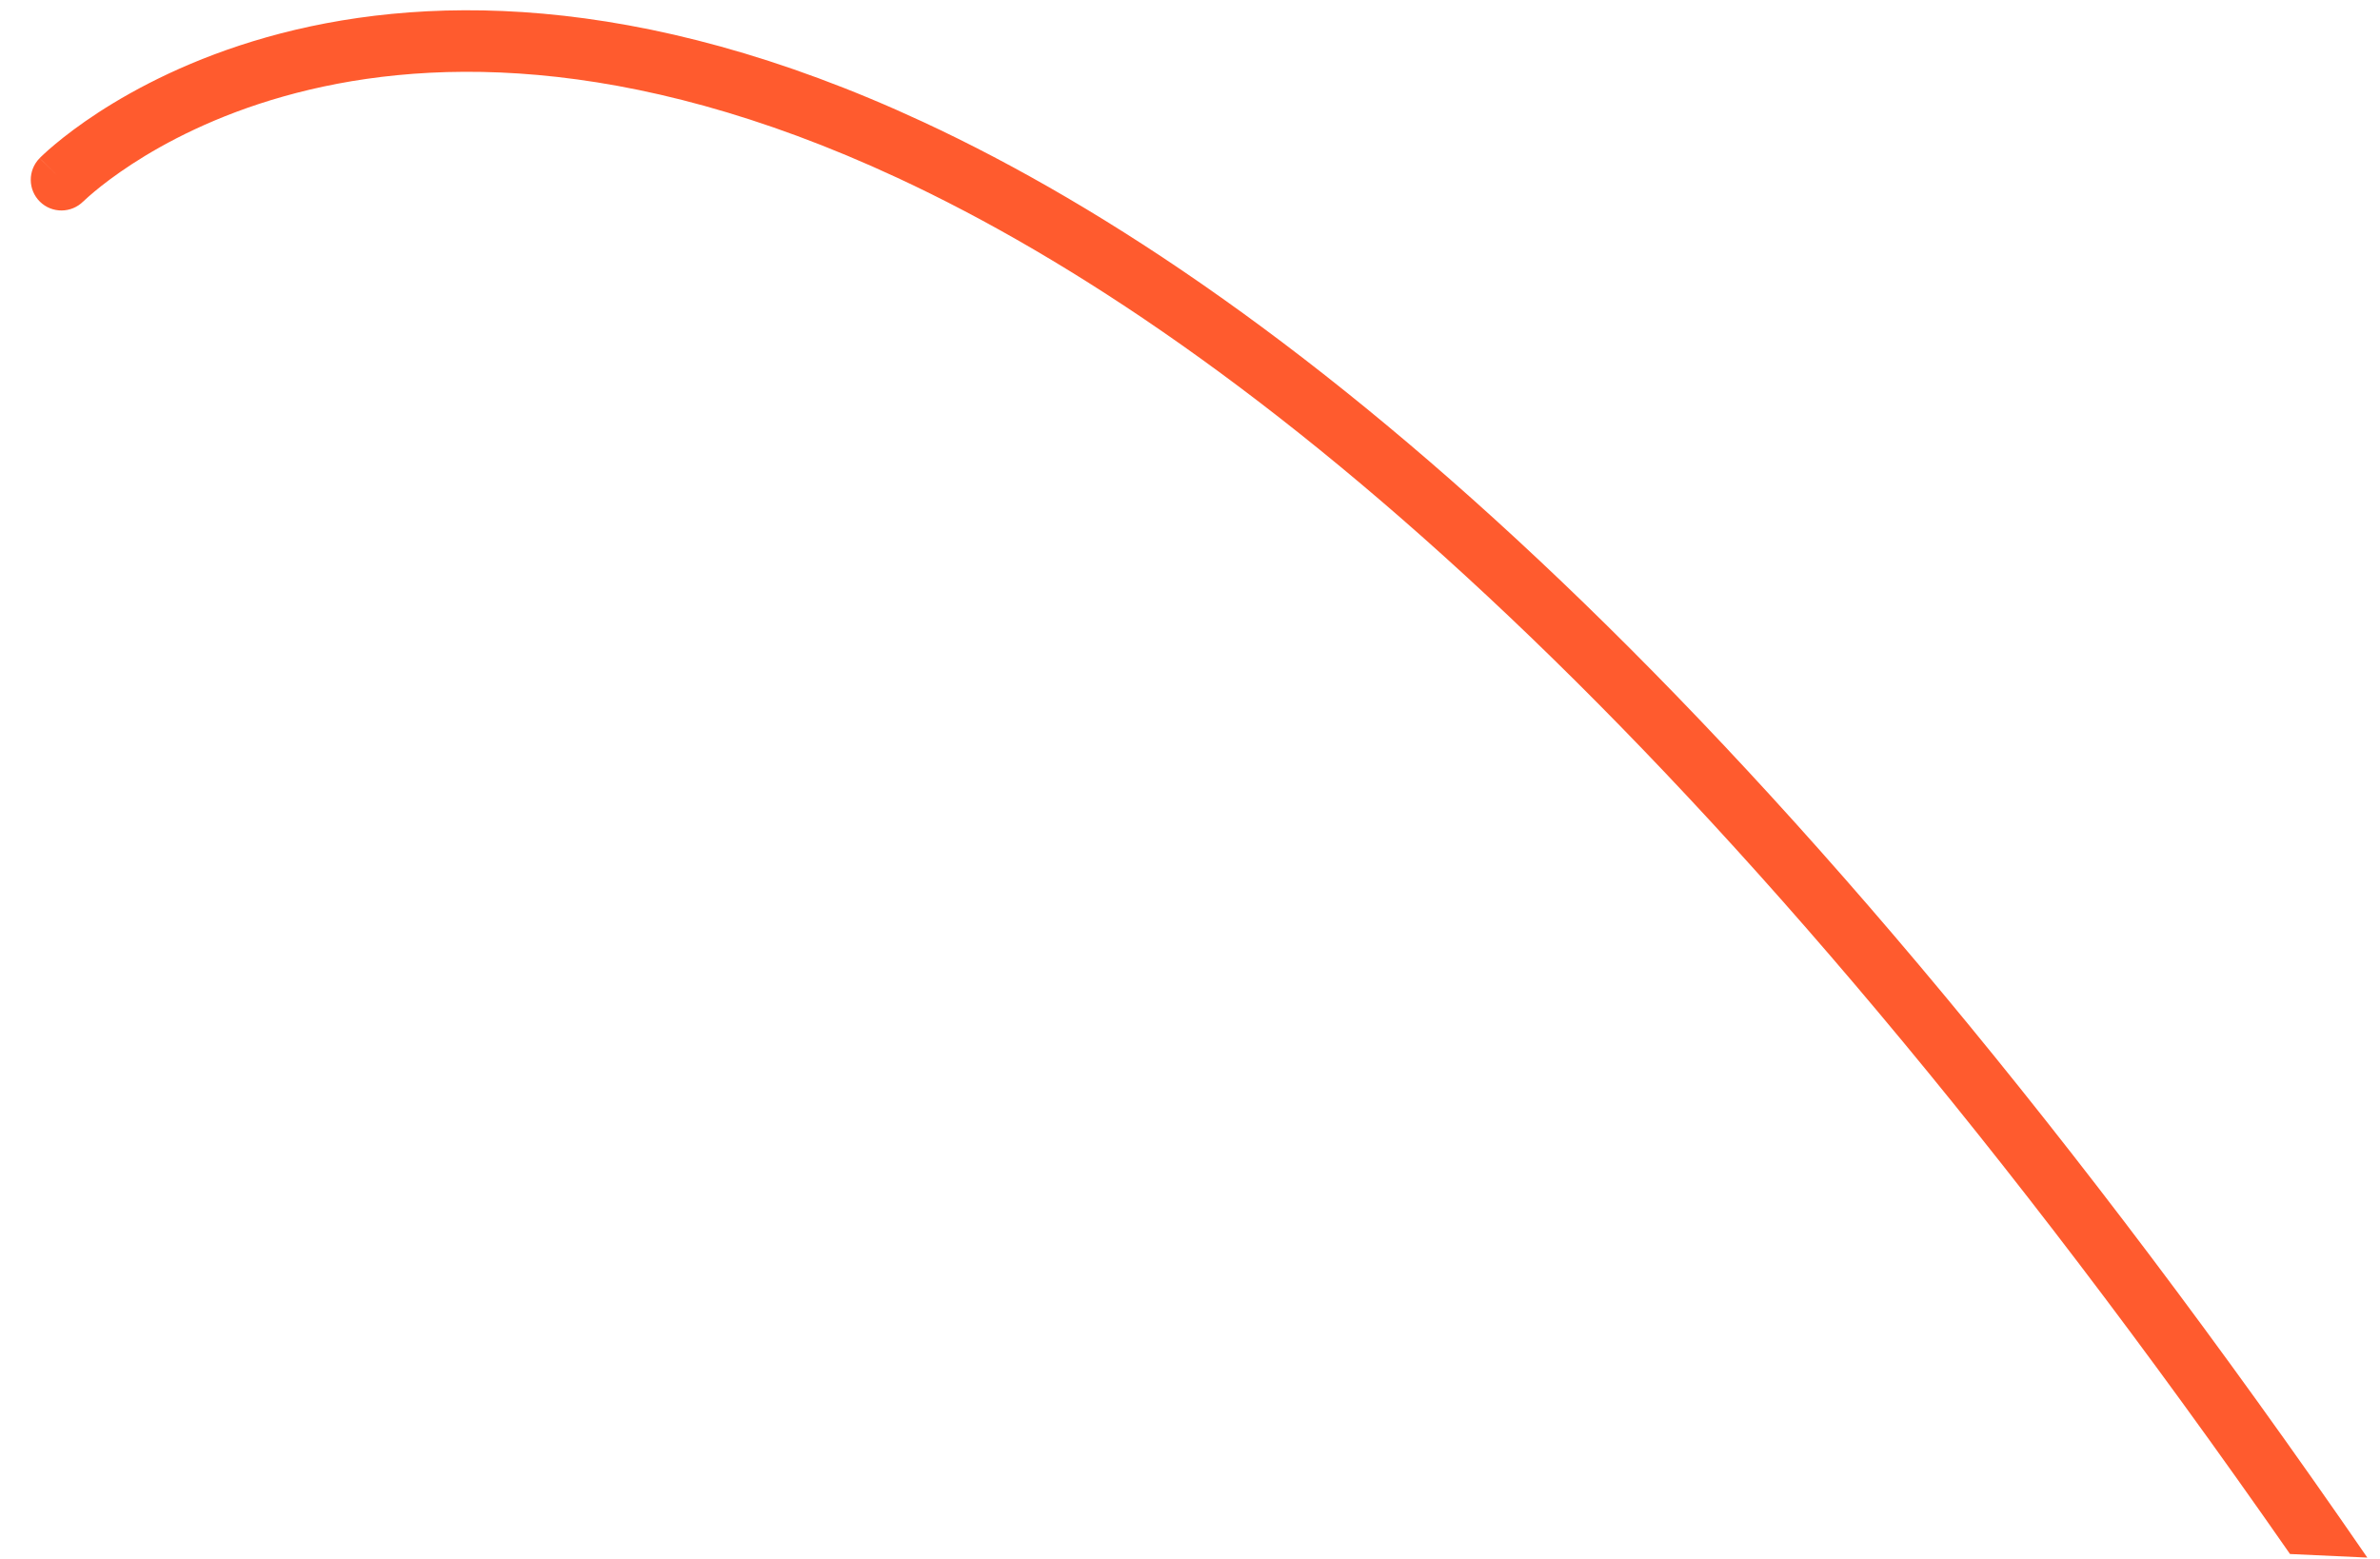 <?xml version="1.0" encoding="UTF-8"?> <svg xmlns="http://www.w3.org/2000/svg" width="58" height="38" viewBox="0 0 58 38" fill="none"><path d="M6.5 0.907C10.14 -0.122 15.496 -0.282 22.5 2.974C31.509 7.161 43.256 17.004 57.691 37.967L55.807 37.88C41.77 17.707 30.43 8.314 21.869 4.334C15.171 1.221 10.184 1.424 6.908 2.351C5.261 2.816 4.029 3.47 3.214 4.001C2.807 4.267 2.504 4.501 2.307 4.665C2.209 4.747 2.136 4.812 2.09 4.854C2.068 4.875 2.052 4.891 2.042 4.9L2.033 4.909V4.908L2.032 4.907C1.741 5.201 1.268 5.206 0.973 4.916C0.678 4.626 0.675 4.151 0.965 3.856L1.423 4.306C1.002 3.891 0.968 3.857 0.966 3.854C0.967 3.853 0.968 3.853 0.969 3.852L0.998 3.823C1.015 3.806 1.04 3.782 1.072 3.753C1.135 3.694 1.227 3.612 1.346 3.513C1.584 3.314 1.934 3.044 2.395 2.743C3.318 2.143 4.687 1.42 6.5 0.907Z" fill="#FF5B2E"></path></svg> 